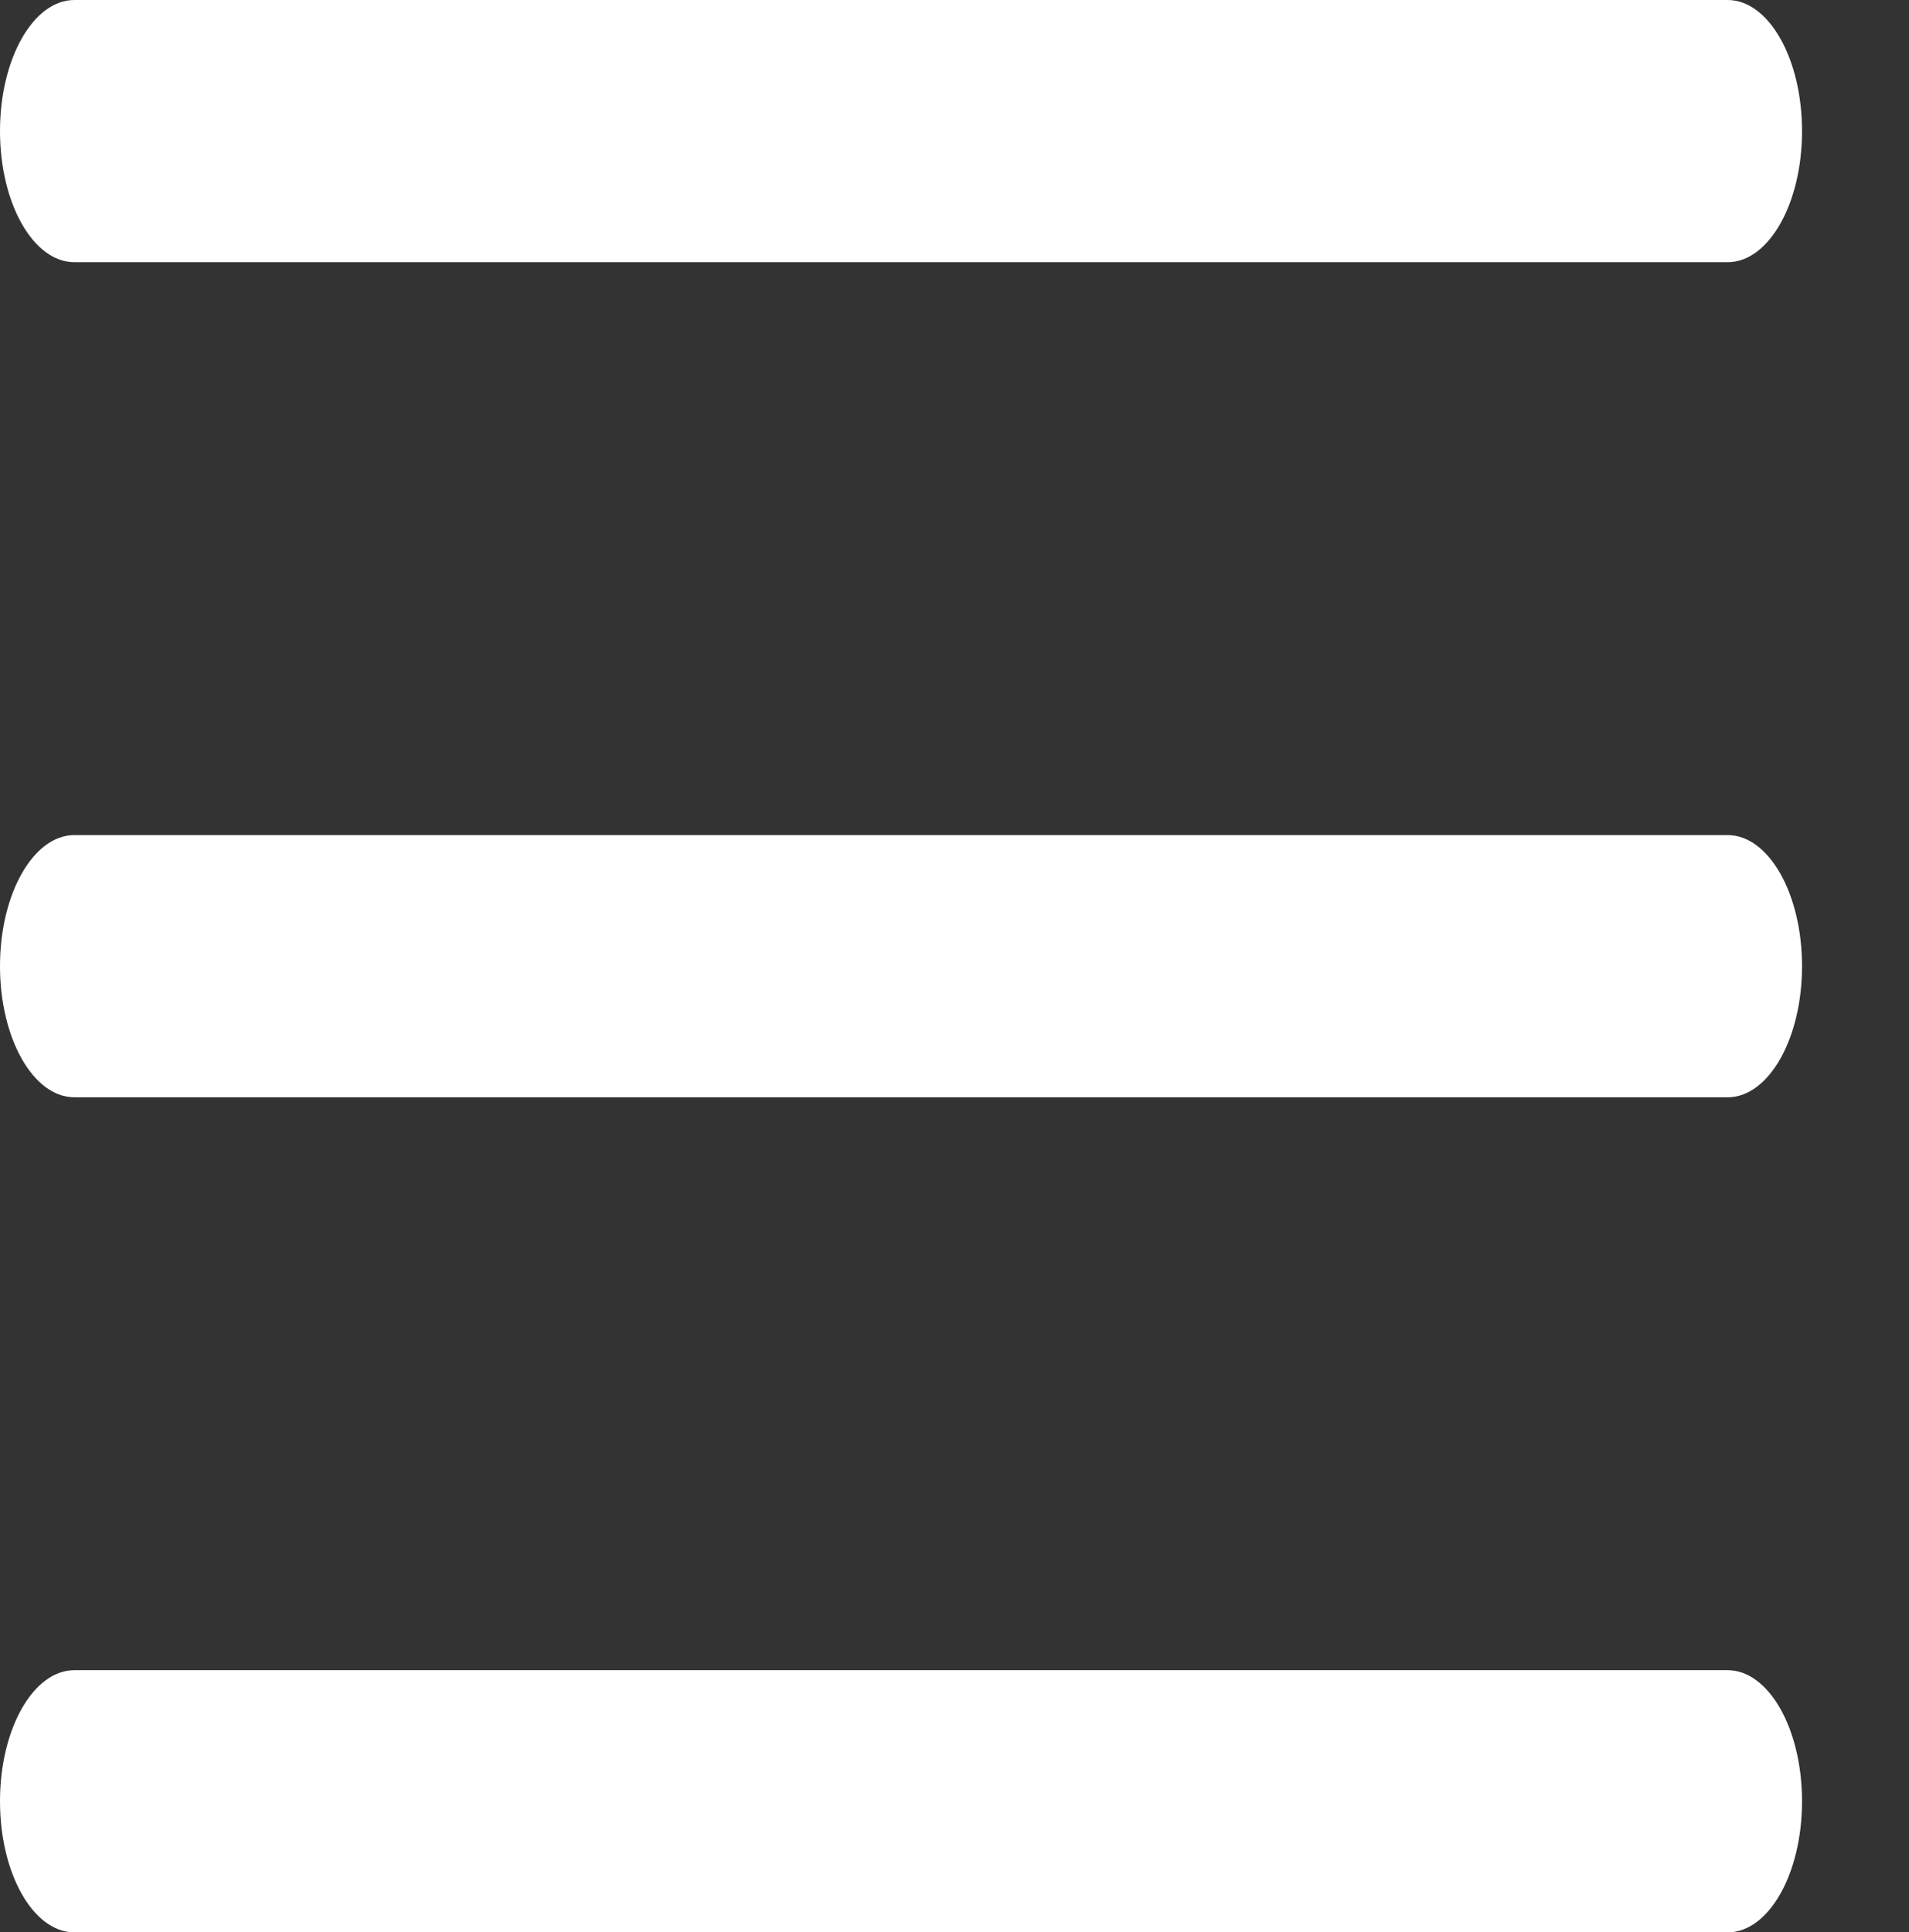 <svg xmlns="http://www.w3.org/2000/svg" xmlns:xlink="http://www.w3.org/1999/xlink" width="27.465" height="27.8" viewBox="0 0 27.465 27.8"><rect x="0" y="0" width="27.465" height="27.8" fill="#333333" stroke="none"/><defs><clipPath id="a"><rect width="25.926" height="27.8" fill="#fff"/></clipPath></defs><g transform="translate(16748 1788)"><g transform="translate(-16748 -1788)"><path d="M16.247,16.246h0Z" transform="translate(-14.601 -14.075)" fill="#fff"/><g clip-path="url(#a)"><path d="M24.856,3.772H1.07C.479,3.772,0,2.927,0,1.886S.479,0,1.07,0H24.856c.591,0,1.07.844,1.07,1.886s-.479,1.886-1.07,1.886" fill="#fff"/><path d="M24.856,3.772H1.07C.479,3.772,0,2.927,0,1.886S.479,0,1.07,0H24.856c.591,0,1.07.844,1.07,1.886s-.479,1.886-1.07,1.886" transform="translate(0 12.014)" fill="#fff"/><line x2="17.196" transform="translate(1.07 13.262)" fill="#fff"/><line x2="23.785" transform="translate(1.07 25.914)" fill="#fff"/><path d="M24.856,210.772H1.07c-.591,0-1.07-.844-1.07-1.886S.479,207,1.07,207H24.856c.591,0,1.07.844,1.07,1.886s-.479,1.886-1.07,1.886" transform="translate(0 -182.972)" fill="#fff"/></g></g></g></svg>